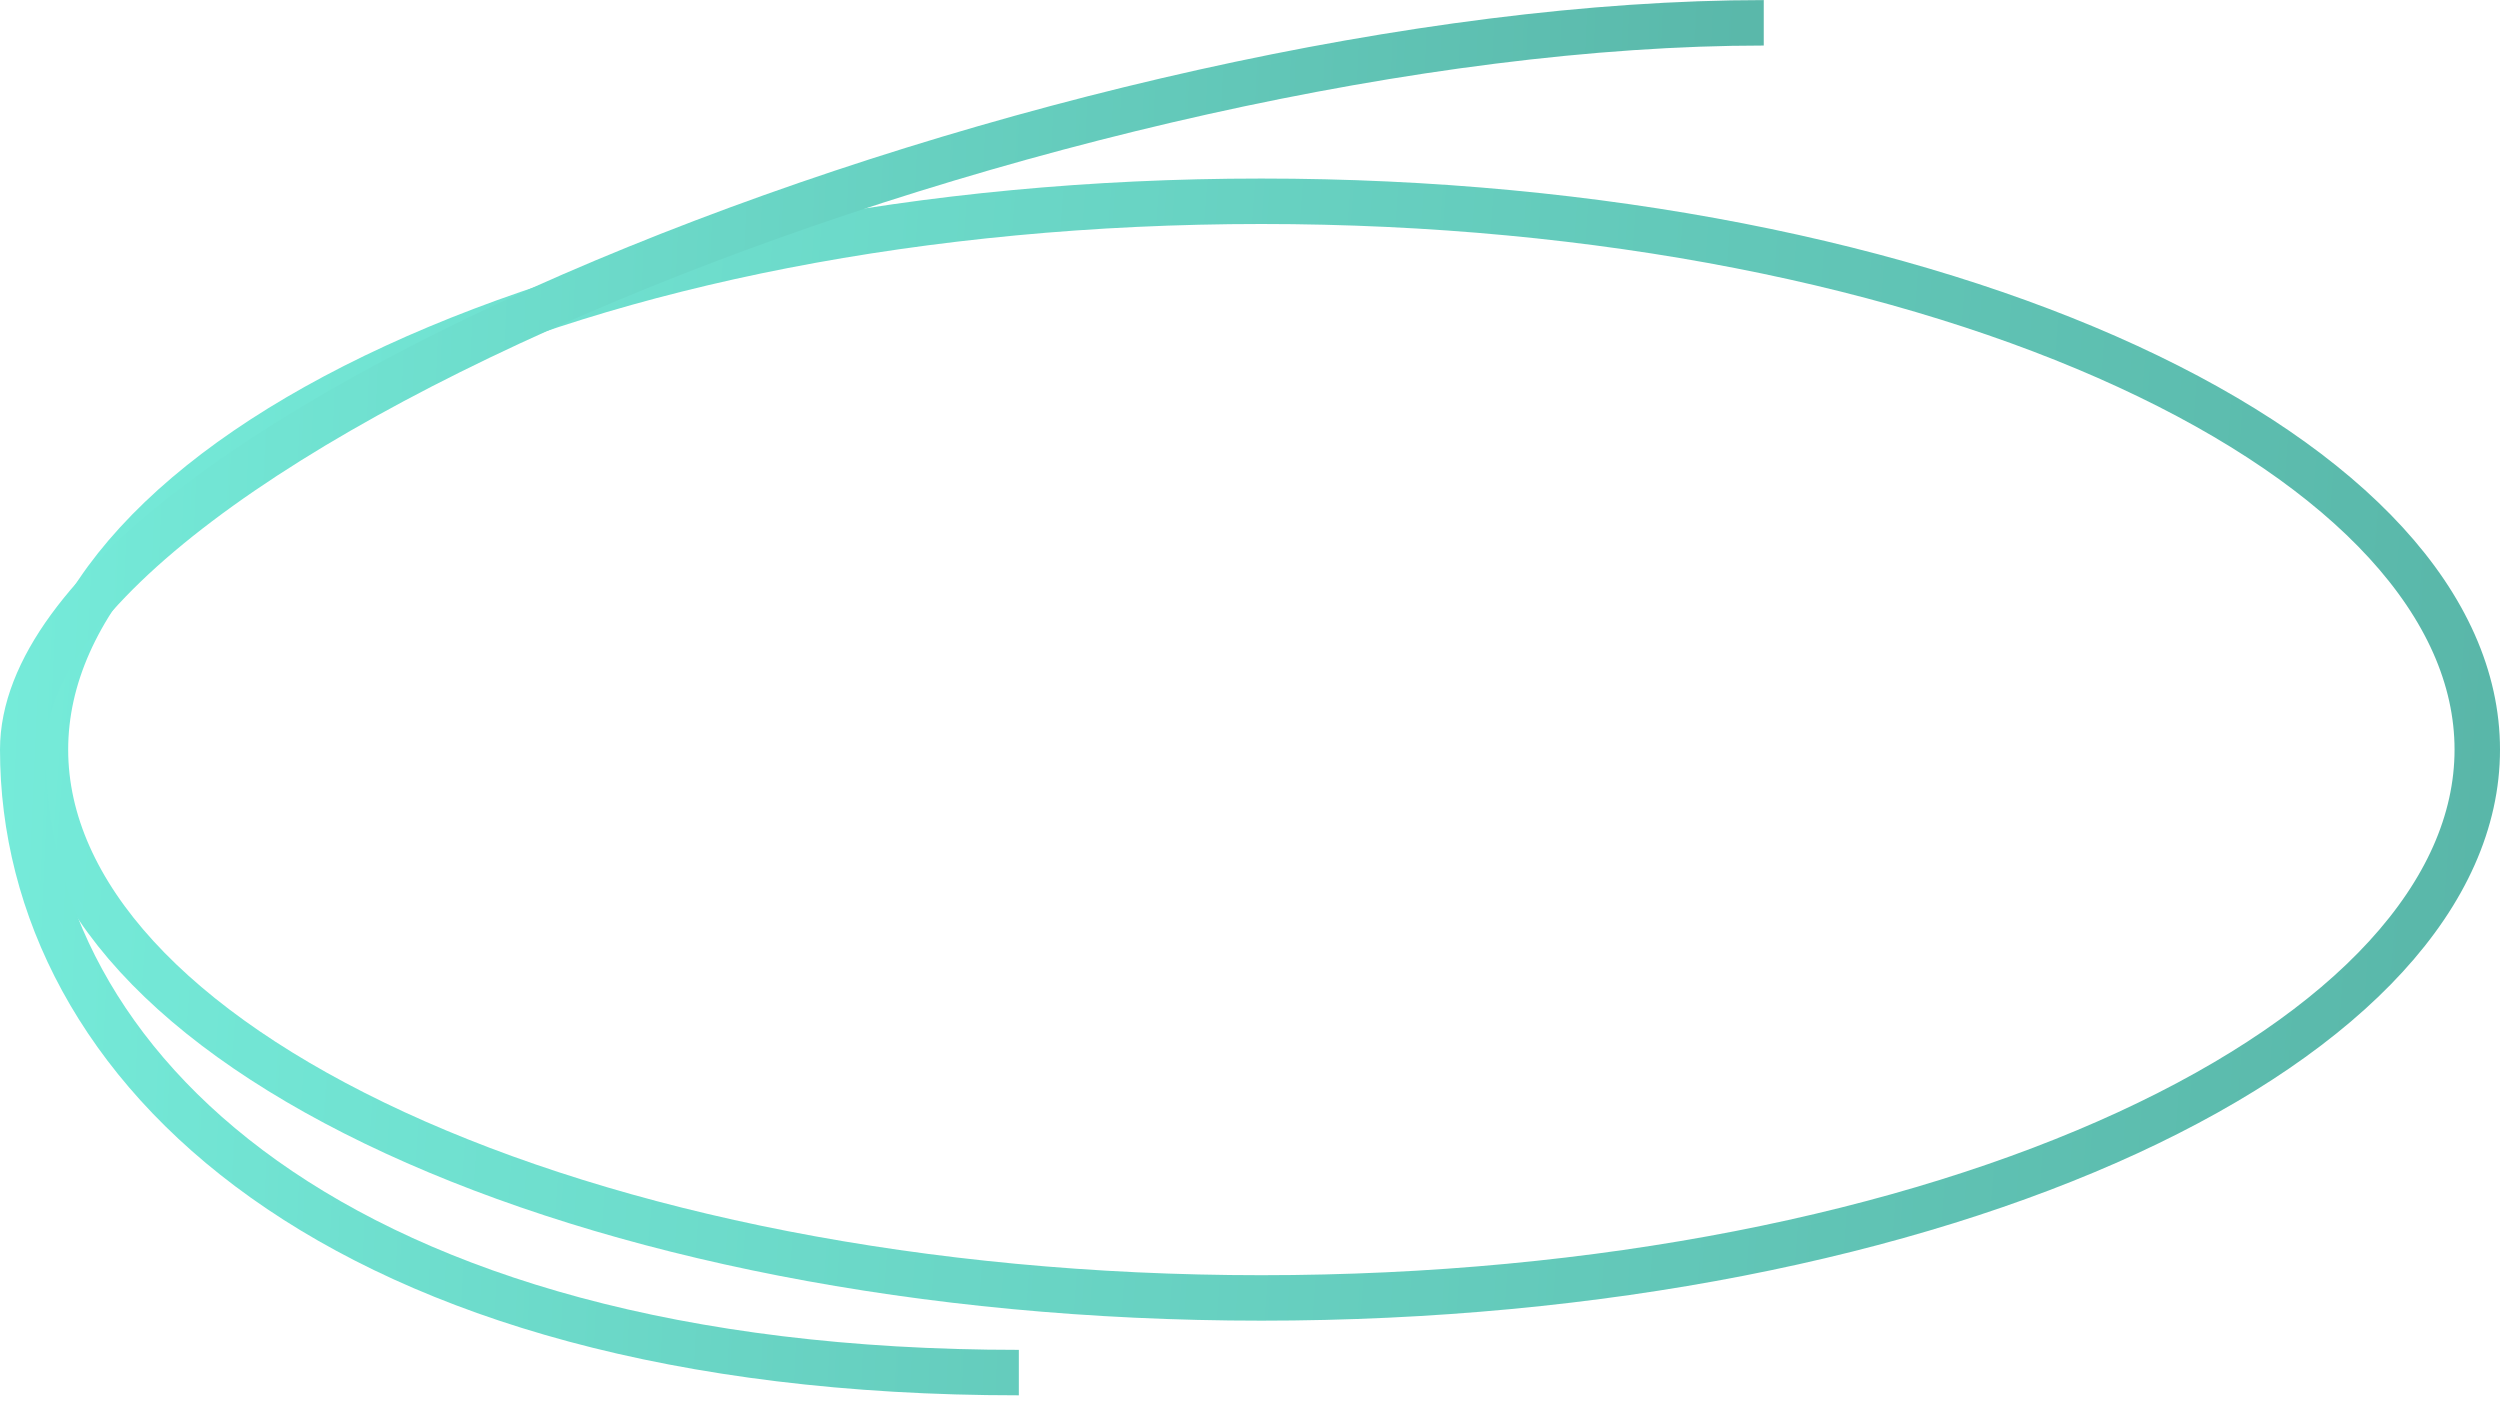 <?xml version="1.0" encoding="UTF-8"?> <svg xmlns="http://www.w3.org/2000/svg" width="110" height="62" viewBox="0 0 110 62" fill="none"><path d="M109 32.983C109 39.296 103.408 45.329 93.619 49.842C83.915 54.316 70.439 57.109 55.5 57.109C40.561 57.109 27.085 54.316 17.381 49.842C7.592 45.329 2 39.296 2 32.983C2 26.67 7.592 20.637 17.381 16.124C27.085 11.65 40.561 8.856 55.5 8.856C70.439 8.856 83.915 11.65 93.619 16.124C103.408 20.637 109 26.67 109 32.983Z" stroke="url(#paint0_linear_15310_14637)" stroke-width="2"></path><path d="M44.829 60.394C14.729 60.394 1 46.86 1 32.983C1 19.106 47.505 1.004 77.605 1.004" stroke="url(#paint1_linear_15310_14637)" stroke-width="2"></path><defs><linearGradient id="paint0_linear_15310_14637" x1="-11.868" y1="-9.373" x2="136.724" y2="1.884" gradientUnits="userSpaceOnUse"><stop stop-color="#79F2E0"></stop><stop offset="1" stop-color="#53AB9E"></stop></linearGradient><linearGradient id="paint1_linear_15310_14637" x1="-8.044" y1="-19.358" x2="96.773" y2="-14.636" gradientUnits="userSpaceOnUse"><stop stop-color="#79F2E0"></stop><stop offset="1" stop-color="#53AB9E"></stop></linearGradient></defs></svg> 